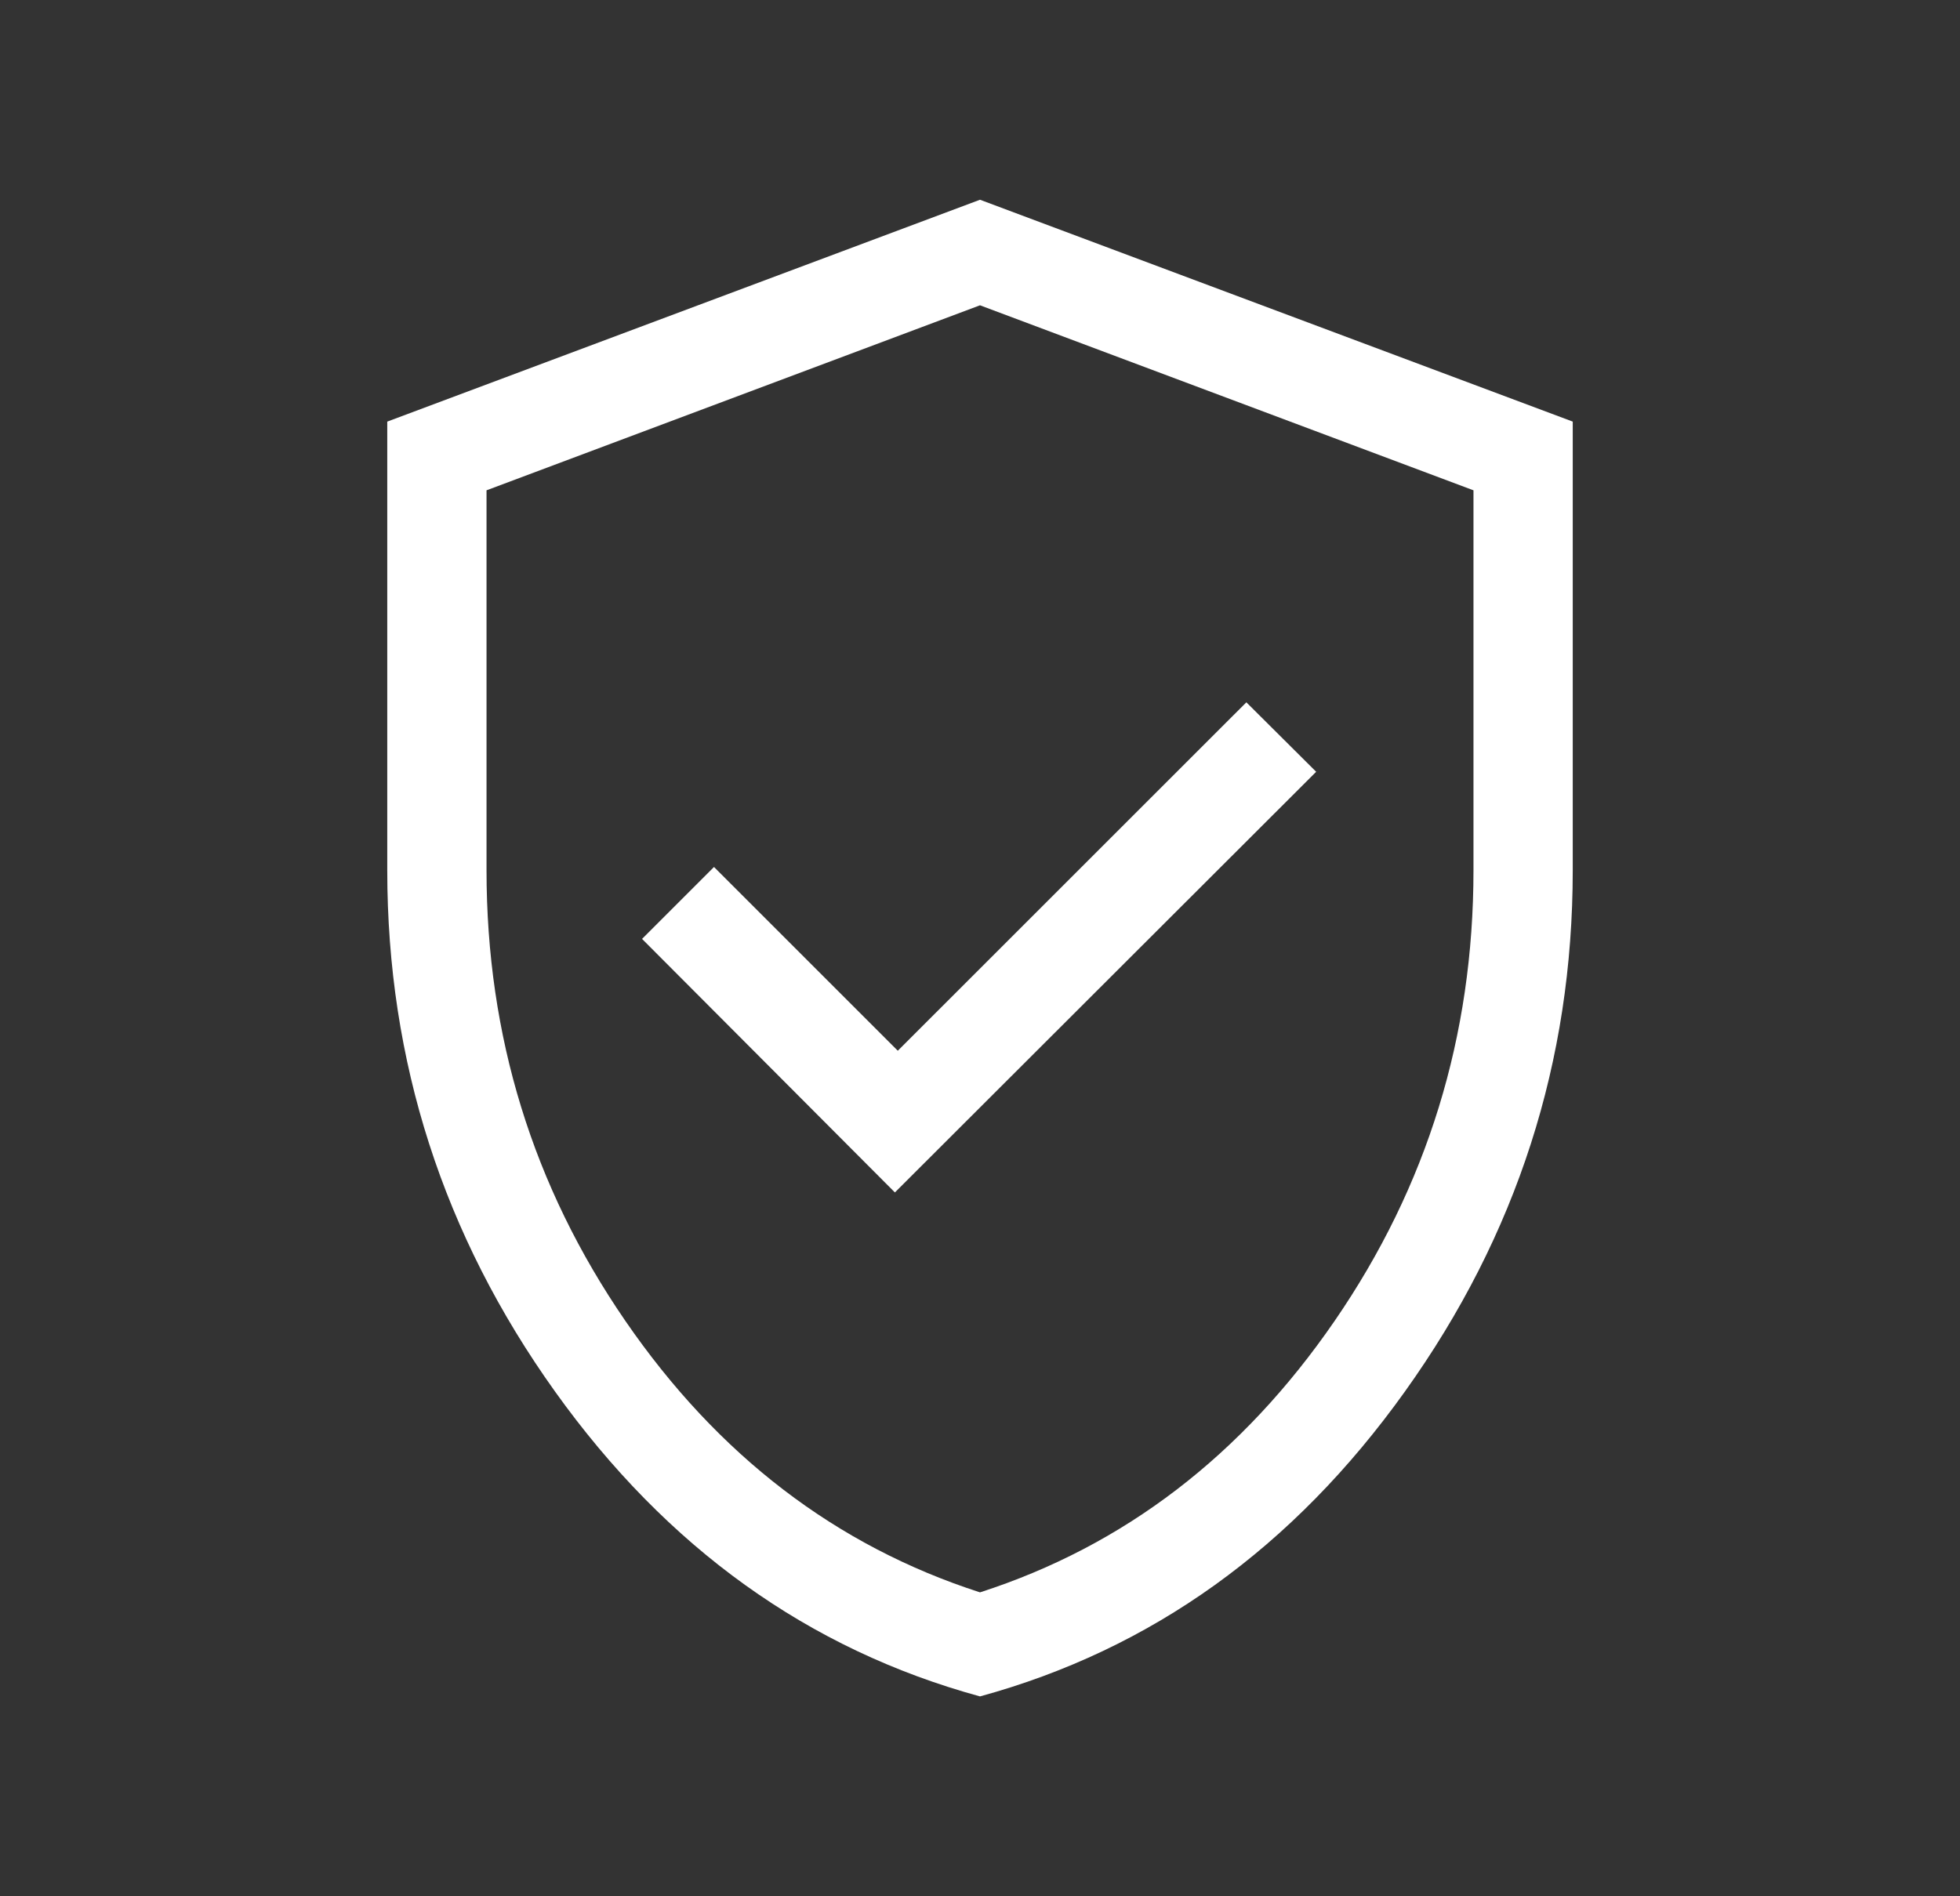 <svg width="31" height="30" viewBox="0 0 31 30" fill="none" xmlns="http://www.w3.org/2000/svg">
<rect x="0" y="0" width="31" height="30" fill="#333333" stroke="none"/>
<mask id="mask0_26_225" style="mask-type:alpha" maskUnits="userSpaceOnUse" x="0" y="0" width="31" height="30">
<rect x="0.5" width="30" height="30" fill="#D9D9D9"/>
</mask>
<g mask="url(#mask0_26_225)">
<path d="M14.154 18.865L20.817 12.21L19.713 11.111L14.2 16.623L11.293 13.716L10.155 14.854L14.154 18.865ZM15.5 26.838C12.788 26.096 10.547 24.488 8.778 22.014C7.009 19.54 6.125 16.792 6.125 13.769V6.67L15.5 3.16L24.875 6.67V13.769C24.875 16.792 23.991 19.54 22.221 22.014C20.453 24.488 18.212 26.096 15.5 26.838ZM15.5 25.192C17.777 24.457 19.647 23.025 21.11 20.896C22.573 18.767 23.305 16.392 23.305 13.769V7.757L15.5 4.83L7.695 7.757V13.769C7.695 16.392 8.427 18.767 9.89 20.896C11.353 23.025 13.223 24.457 15.5 25.192Z" fill="white"/>
</g>
</svg>
